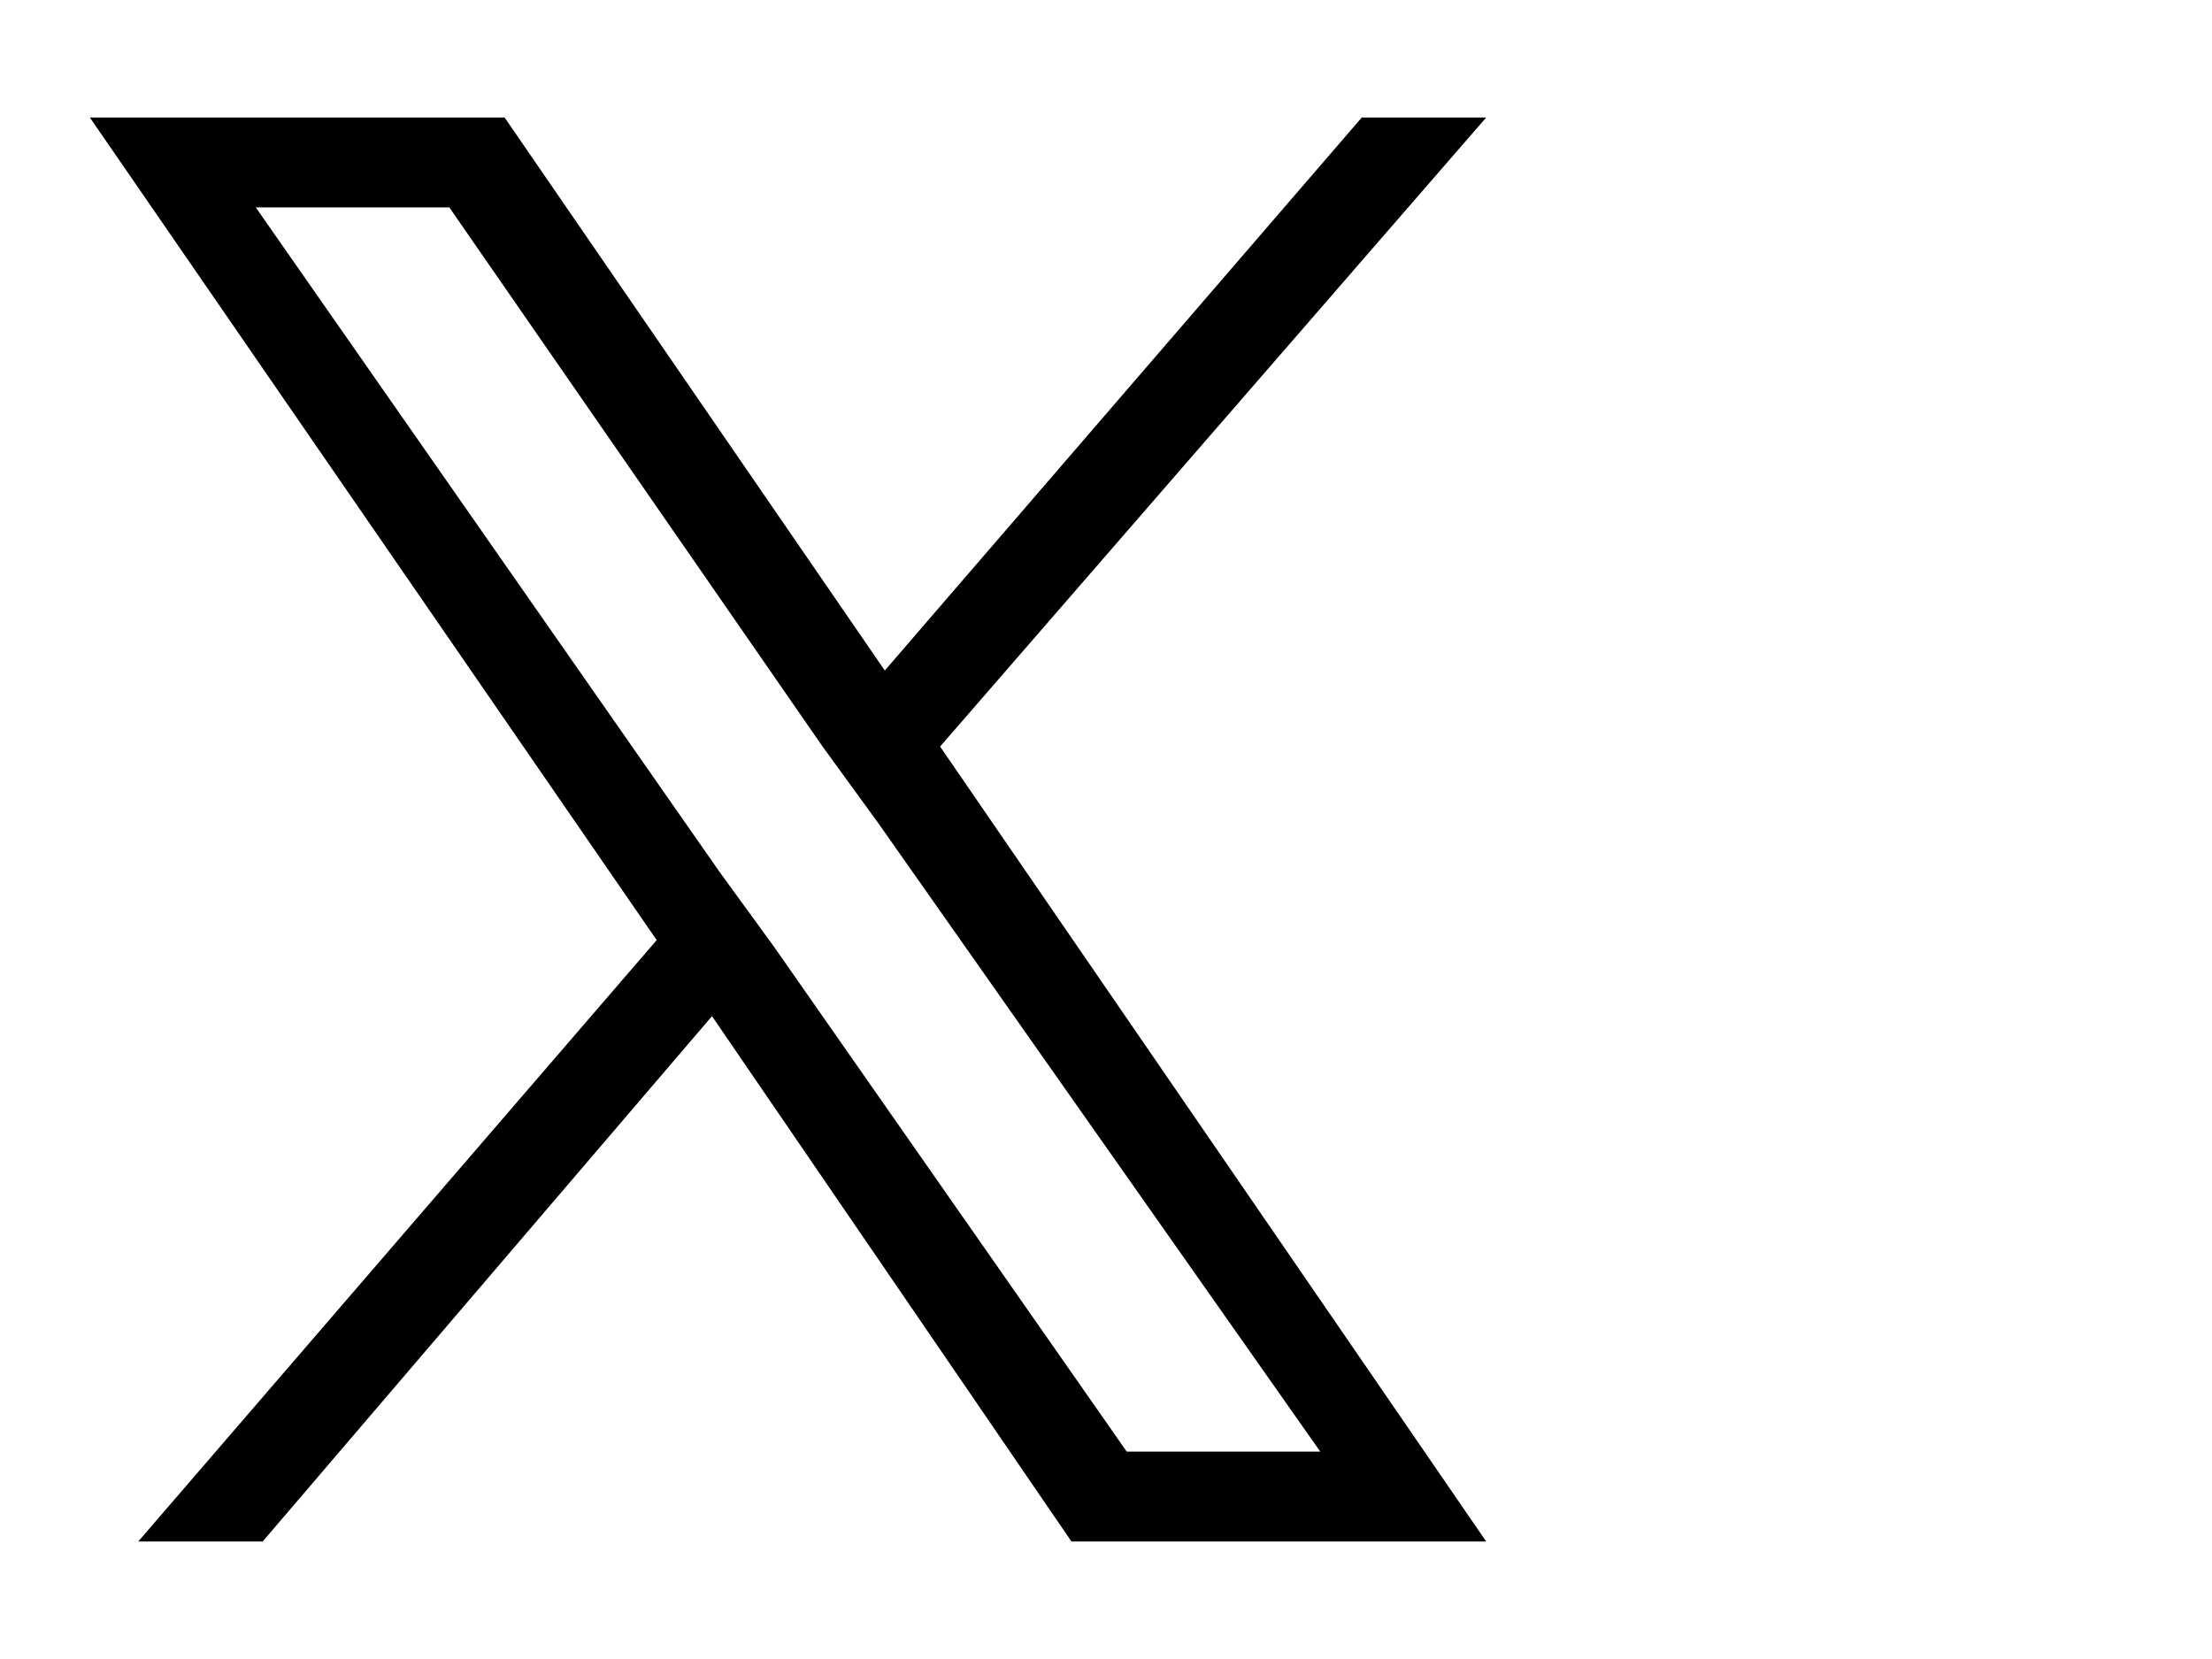 <?xml version="1.0" encoding="UTF-8"?>
<svg id="Layer_1" data-name="Layer 1" xmlns="http://www.w3.org/2000/svg" version="1.1" viewBox="0 0 32 24">
  <path d="M9.5,13.6L2,22.3h1.8l6.5-7.6,5.2,7.6h6l-7.9-11.5L21.5,1.7h-1.8l-6.9,8L7.3,1.7H1.3l8.2,11.9h0ZM11.9,10.8l.8,1.1,6.4,9.1h-2.8l-5.1-7.3-.8-1.1L3.7,3h2.8l5.4,7.8h0Z" fill="#000" stroke-width="0"/>
</svg>